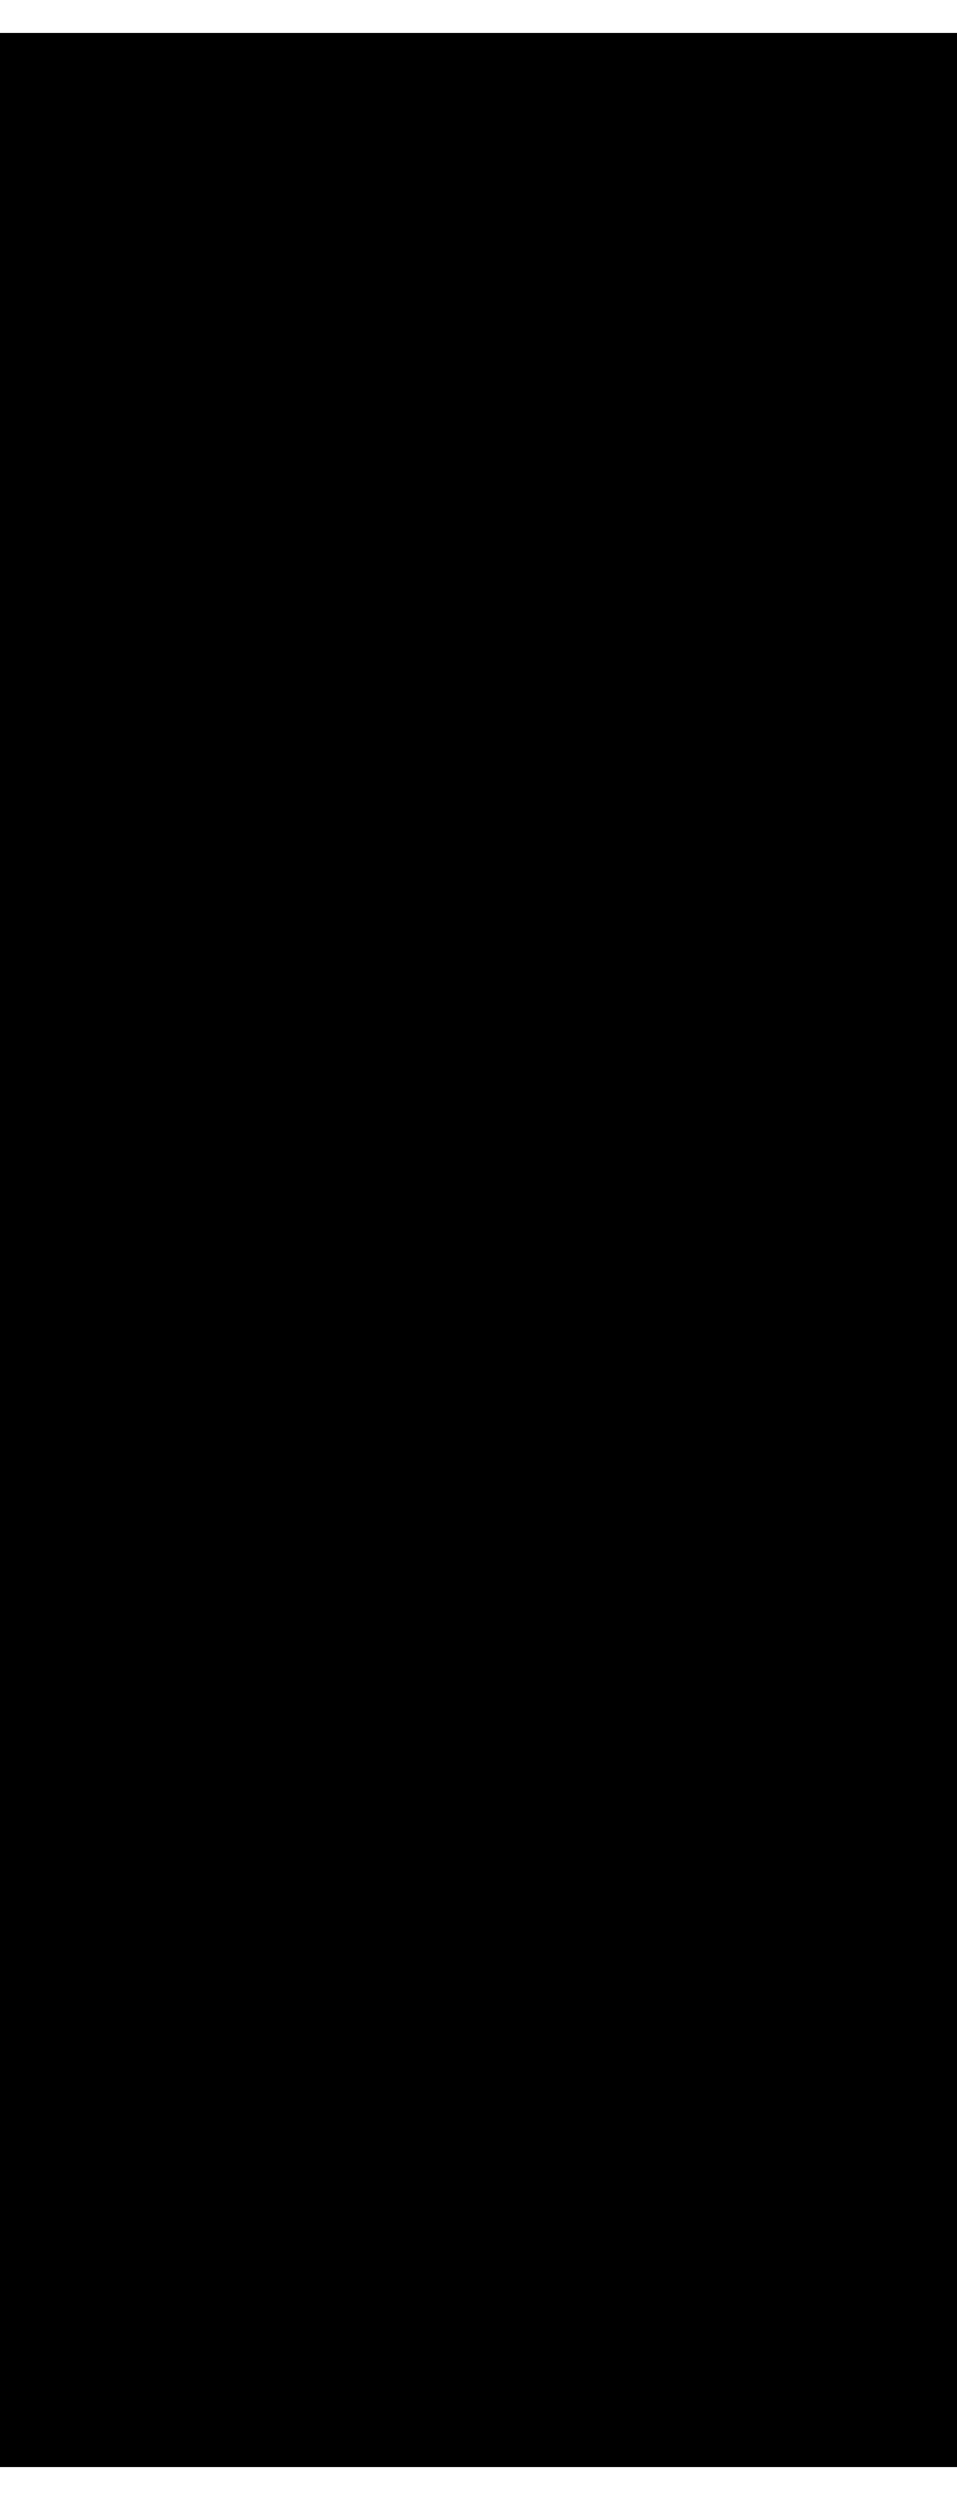 <?xml version="1.0" encoding="UTF-8"?>
<!DOCTYPE svg PUBLIC '-//W3C//DTD SVG 1.0//EN'
          'http://www.w3.org/TR/2001/REC-SVG-20010904/DTD/svg10.dtd'>
<svg height="47" stroke="#000" stroke-linecap="square" stroke-miterlimit="10" viewBox="0 0 18.46 46.93" width="18" xmlns="http://www.w3.org/2000/svg" xmlns:xlink="http://www.w3.org/1999/xlink"
><defs
  ><clipPath id="a"
    ><path d="M0 0V46.93H18.46V0Z"
    /></clipPath
    ><clipPath clip-path="url(#a)" id="b"
    ><path d="M-100.07 388.04H495.25V-453.88H-100.07Zm0 0"
    /></clipPath
    ><clipPath clip-path="url(#b)" id="e"
    ><path d="M-99.95-453.4V388.04h595.2V-453.4Zm0 0"
    /></clipPath
    ><clipPath id="c"
    ><path d="M0 0V46.93H18.46V0Z"
    /></clipPath
    ><clipPath clip-path="url(#c)" id="d"
    ><path d="M-100.07 388.04H495.25V-453.88H-100.07Zm0 0"
    /></clipPath
    ><clipPath clip-path="url(#d)" id="f"
    ><path d="M-99.83-453.4V388.04H495.25V-453.4Zm0 0"
    /></clipPath
  ></defs
  ><g
  ><g fill="#616161" stroke="#616161" stroke-linecap="round" stroke-linejoin="round" stroke-width=".36"
    ><path clip-path="url(#e)" d="M7.88 20.37l-.12-.48-.36-.24H7.04l-.24.12-.24.48v.97H7.88v-.85Zm-2.64.85h1.2v-.97l-.12-.24-.24-.24h-.6l-.24.48v.97ZM5 20.5v-.37l.12-.24.24-.24.24-.12h.36l.24.12.12.12.12.24.12-.36.48-.24H7.4l.36.12.24.72v1.09H5V20.5Zm0 0" stroke="none"
      /><path clip-path="url(#e)" d="M6.56 16.05h.36l.6.24.36.36.12.6v.6l-.24.48-.48.36-.48.24-.72-.12-.6-.24-.36-.36L5 17.73v-.72l.24-.48.48-.36.6-.12Zm0 .24H6.08l-.48.24-.24.24-.24.48.12.6.12.36.48.36.48.12h.6l.48-.24.36-.36.12-.48v-.48l-.24-.48-.36-.24-.6-.12Zm0 0" stroke="none"
      /><path clip-path="url(#e)" d="M7.88 13.65H8v1.69H5v-.24H7.88V13.65Zm0 0" stroke="none"
      /><path clip-path="url(#e)" d="M5.36 11.73v.24l-.12.12-.12.24v.36l.12.24.24.12h.48l.12-.12.36-.72.12-.36.48-.24H7.4l.36.12.24.72v.48l-.24.36-.24.12v-.12h.12v-.12l.12-.12.12-.24v-.48l-.12-.24-.24-.24h-.6l-.12.12-.36.72-.12.36-.12.12-.36.12H5.6l-.36-.12-.12-.24L5 12.57v-.36l.24-.48h.12Zm0 0" stroke="none"
      /><path clip-path="url(#e)" d="M6.56 8.24h.36l.6.24.36.48.12.49v.6l-.24.6-.96.48H6.08l-.6-.24-.36-.48L5 9.93v-.6l.24-.61.48-.24.6-.24Zm0 .24H6.08l-.48.24-.24.37-.24.48.12.48.12.36.48.36.48.12h.6l.48-.24.36-.36.12-.36v-.6l-.24-.37-.36-.36-.6-.12Zm0 0" stroke="none"
      /><path clip-path="url(#e)" d="M12.57 22.66l.12-.12.12.12.24.48.12.36-.12.48-.24.48-.36.36-.61.24-.72-.12-.48-.24-.36-.36-.24-.6.12-.6.12-.36.24-.12v.12l-.12.12-.12.24v.72l.24.48.36.36.48.12h.6l.49-.24.36-.36.12-.48v-.6l-.12-.24-.24-.24Zm0 0" stroke="none"
      /><path clip-path="url(#e)" d="M11.97 20.37l-1.44.61h-.12l.12.12 1.44.6V20.37Zm1.21-.72v.24h-.12l-.84.36V21.7l.84.36.12.12v.12l-3.01-1.2v-.24l3.01-1.21Zm0 0" stroke="none"
      /><path clip-path="url(#e)" d="M10.17 16.89h3.01v.12h-.12l-2.65 1.92c.12 0 .12 0 .12 0h2.65v.24H10.17v-.12l2.53-2.04c0 0 0 0-.12 0H10.17v-.12Zm0 0" stroke="none"
      /><path clip-path="url(#e)" d="M11.73 13.53h1.09l.24.36.12.48-.12.73-.24.48-.36.36-.61.24h-.72l-.48-.24-.36-.48-.24-.6v-.37l.12-.36.24-.48h.12v.24l-.12.12-.12.24v.85l.24.36.36.36.48.12h.6l.49-.24.36-.36.12-.48v-.61l-.12-.24v-.12l-.85-.12v.6h-.24v-.84Zm0 0" stroke="none"
      /><path clip-path="url(#e)" d="M12.93 11.73v-.24l-.12-.36-.36-.24H10.17v-.24h1.8c.12 0 .37 0 .49 0l.24.12.36.36.12.48v.48l-.24.36-.36.36-.49.12H10.17v-.24h1.8c.12 0 .25 0 .37-.12h.24l.24-.36.12-.36Zm0 0" stroke="none"
      /><path clip-path="url(#e)" d="M11.61 9.09V8.72l-.12-.24-.24-.24h-.72l-.24.48v.85h1.32V9.09Zm1.57-1.45v.24h-.12V8l-1.21.96h-.12v.61h1.45v.24H10.17V8.36L10.65 8h.48l.24.12.24.24.12.36 1.45-1.08Zm0 0" stroke="none"
      /><path clip-path="url(#e)" d="M12.93 6.08V5.84l-.12-.36-.36-.24H10.17V5h1.8c.12 0 .37 0 .49 0l.24.12.36.36.12.48v.48l-.24.36-.36.36-.49.12H10.17V7.04h1.8c.12 0 .25 0 .37-.12l.24-.12.24-.24.12-.36Zm0 0" stroke="none"
      /><path clip-path="url(#e)" d="M12.57 40.56L6.8 22.42" fill="none" stroke-dasharray="0.12,0.72"
      /><path clip-path="url(#e)" d="M12.7 41.16h.12M6.68 22.06H6.8" fill="none"
      /><path clip-path="url(#f)" d="M12.34 41.76l-.37-.72.97-.6.6.96-.96.6Zm0 0" stroke="none"
    /></g
  ></g
></svg
>
